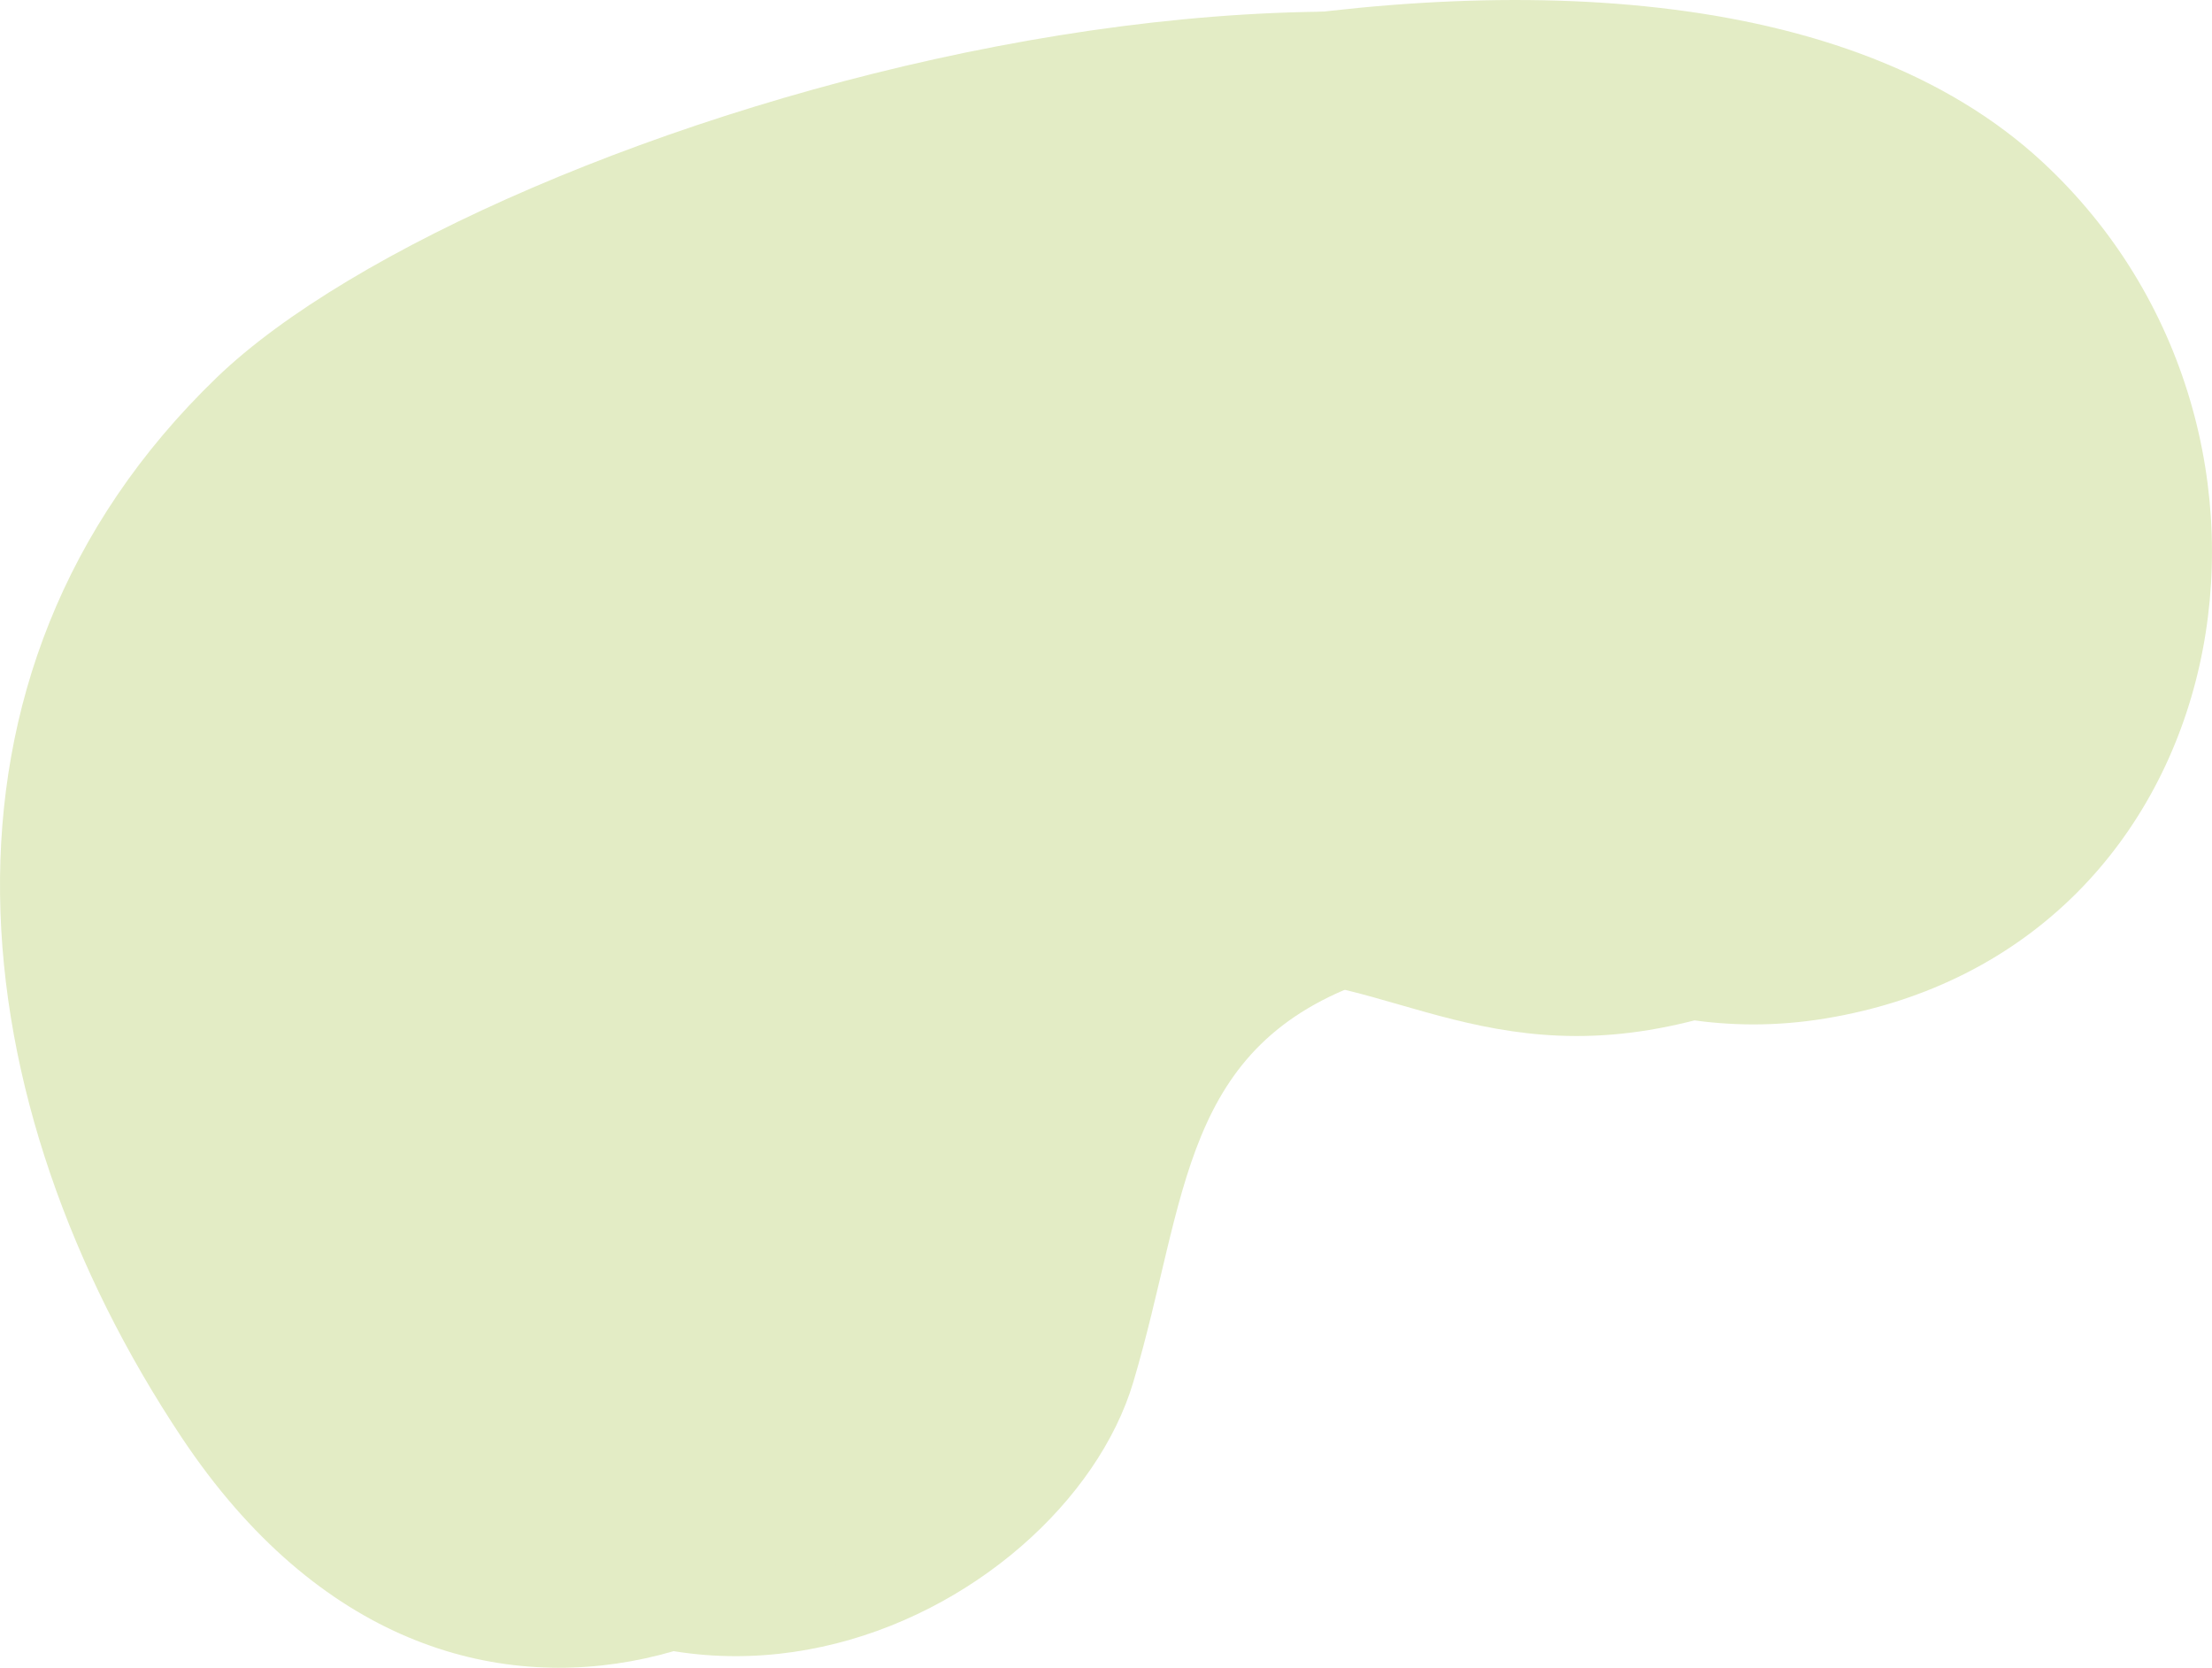 <svg xmlns="http://www.w3.org/2000/svg" viewBox="0 0 763.13 575.28"><defs><style>.cls-1{isolation:isolate;}.cls-2,.cls-3{fill:#e3ecc5;}.cls-3{mix-blend-mode:multiply;}</style></defs><g class="cls-1"><g id="Layer_2" data-name="Layer 2"><g id="bg"><path class="cls-2" d="M704.6,55.84C805.17,149,773.48,327.5,629.9,351.31,559.21,363,523.3,320.77,472.92,338c-65.84,22.47-63,75.12-81.94,138.78-24.3,81.58-172.93,156.87-267.33,15.06C47.37,377.23,28.86,229.24,135.82,126.19,227.42,37.93,572.29-66.66,704.6,55.84Z"/><path class="cls-3" d="M643.6,59.84C744.17,153,712.48,331.5,568.9,355.31,498.21,367,462.3,324.77,411.92,342c-65.84,22.47-63,75.12-81.94,138.78-24.3,81.58-172.93,156.87-267.33,15.06C-13.63,381.23-32.14,233.24,74.82,130.19,166.42,41.93,511.29-62.66,643.6,59.84Z"/></g></g></g></svg>